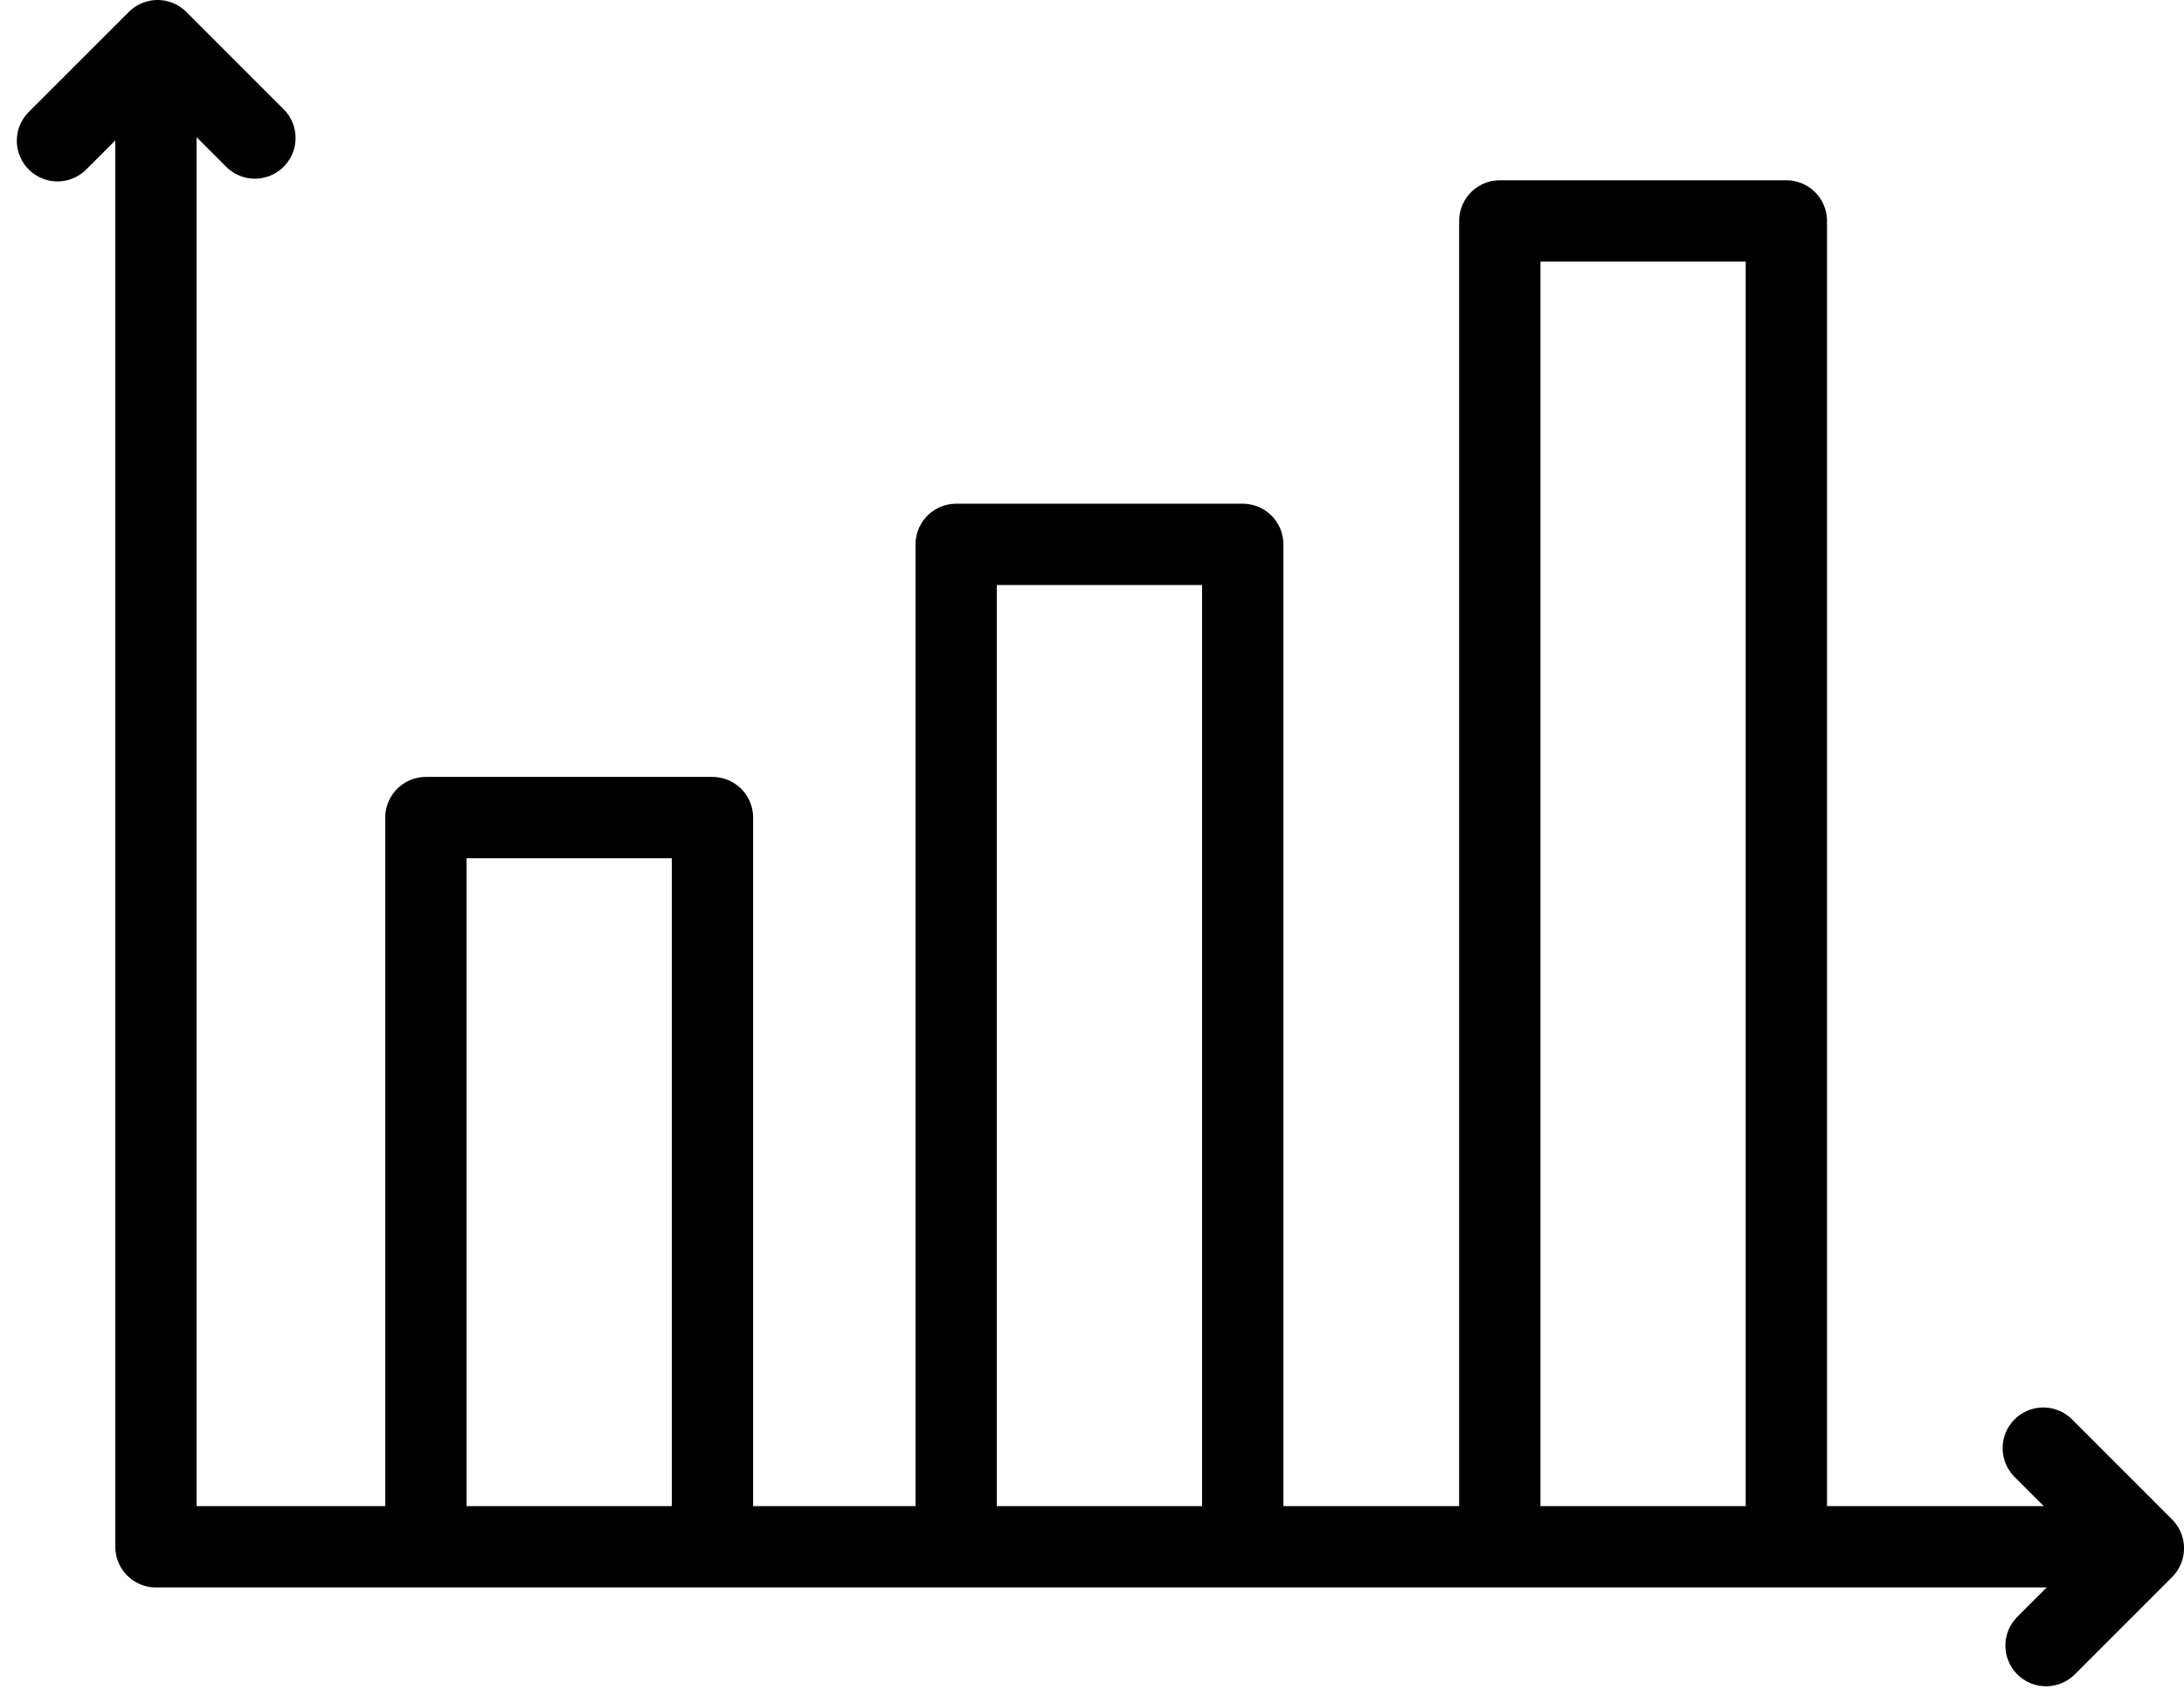 <svg xmlns="http://www.w3.org/2000/svg" width="53.722" height="41.884" viewBox="0 0 53.722 41.884">
  <g id="icon" transform="translate(1.017 0.602)">
    <path id="Path_44" data-name="Path 44" d="M7.089,2.291V38.818H55.6" transform="translate(-4.27 -1.38)" fill="none" stroke="#000" stroke-linecap="round" stroke-linejoin="round" stroke-width="2"/>
    <path id="Path_45" data-name="Path 45" d="M23.788,66.854v-17.8h7.049v17.8" transform="translate(-14.329 -29.549)" fill="none" stroke="#000" stroke-linecap="round" stroke-linejoin="round" stroke-width="2"/>
    <path id="Path_46" data-name="Path 46" d="M56.6,56.491V32.157h7.049V56.491" transform="translate(-34.097 -19.371)" fill="none" stroke="#000" stroke-linecap="round" stroke-linejoin="round" stroke-width="2"/>
    <path id="Path_47" data-name="Path 47" d="M90.225,44.625V12.152h7.049V44.625" transform="translate(-54.35 -7.32)" fill="none" stroke="#000" stroke-linecap="round" stroke-linejoin="round" stroke-width="2"/>
    <path id="Path_48" data-name="Path 48" d="M1,3.461,3.462,1,5.856,3.394" transform="translate(-0.603 -0.602)" fill="none" stroke="#000" stroke-linecap="round" stroke-linejoin="round" stroke-width="2"/>
    <path id="Path_49" data-name="Path 49" d="M116.972,88.053l2.462,2.462-2.394,2.394" transform="translate(-67.728 -53.041)" fill="none" stroke="#000" stroke-linecap="round" stroke-linejoin="round" stroke-width="2"/>
  </g>
</svg>
